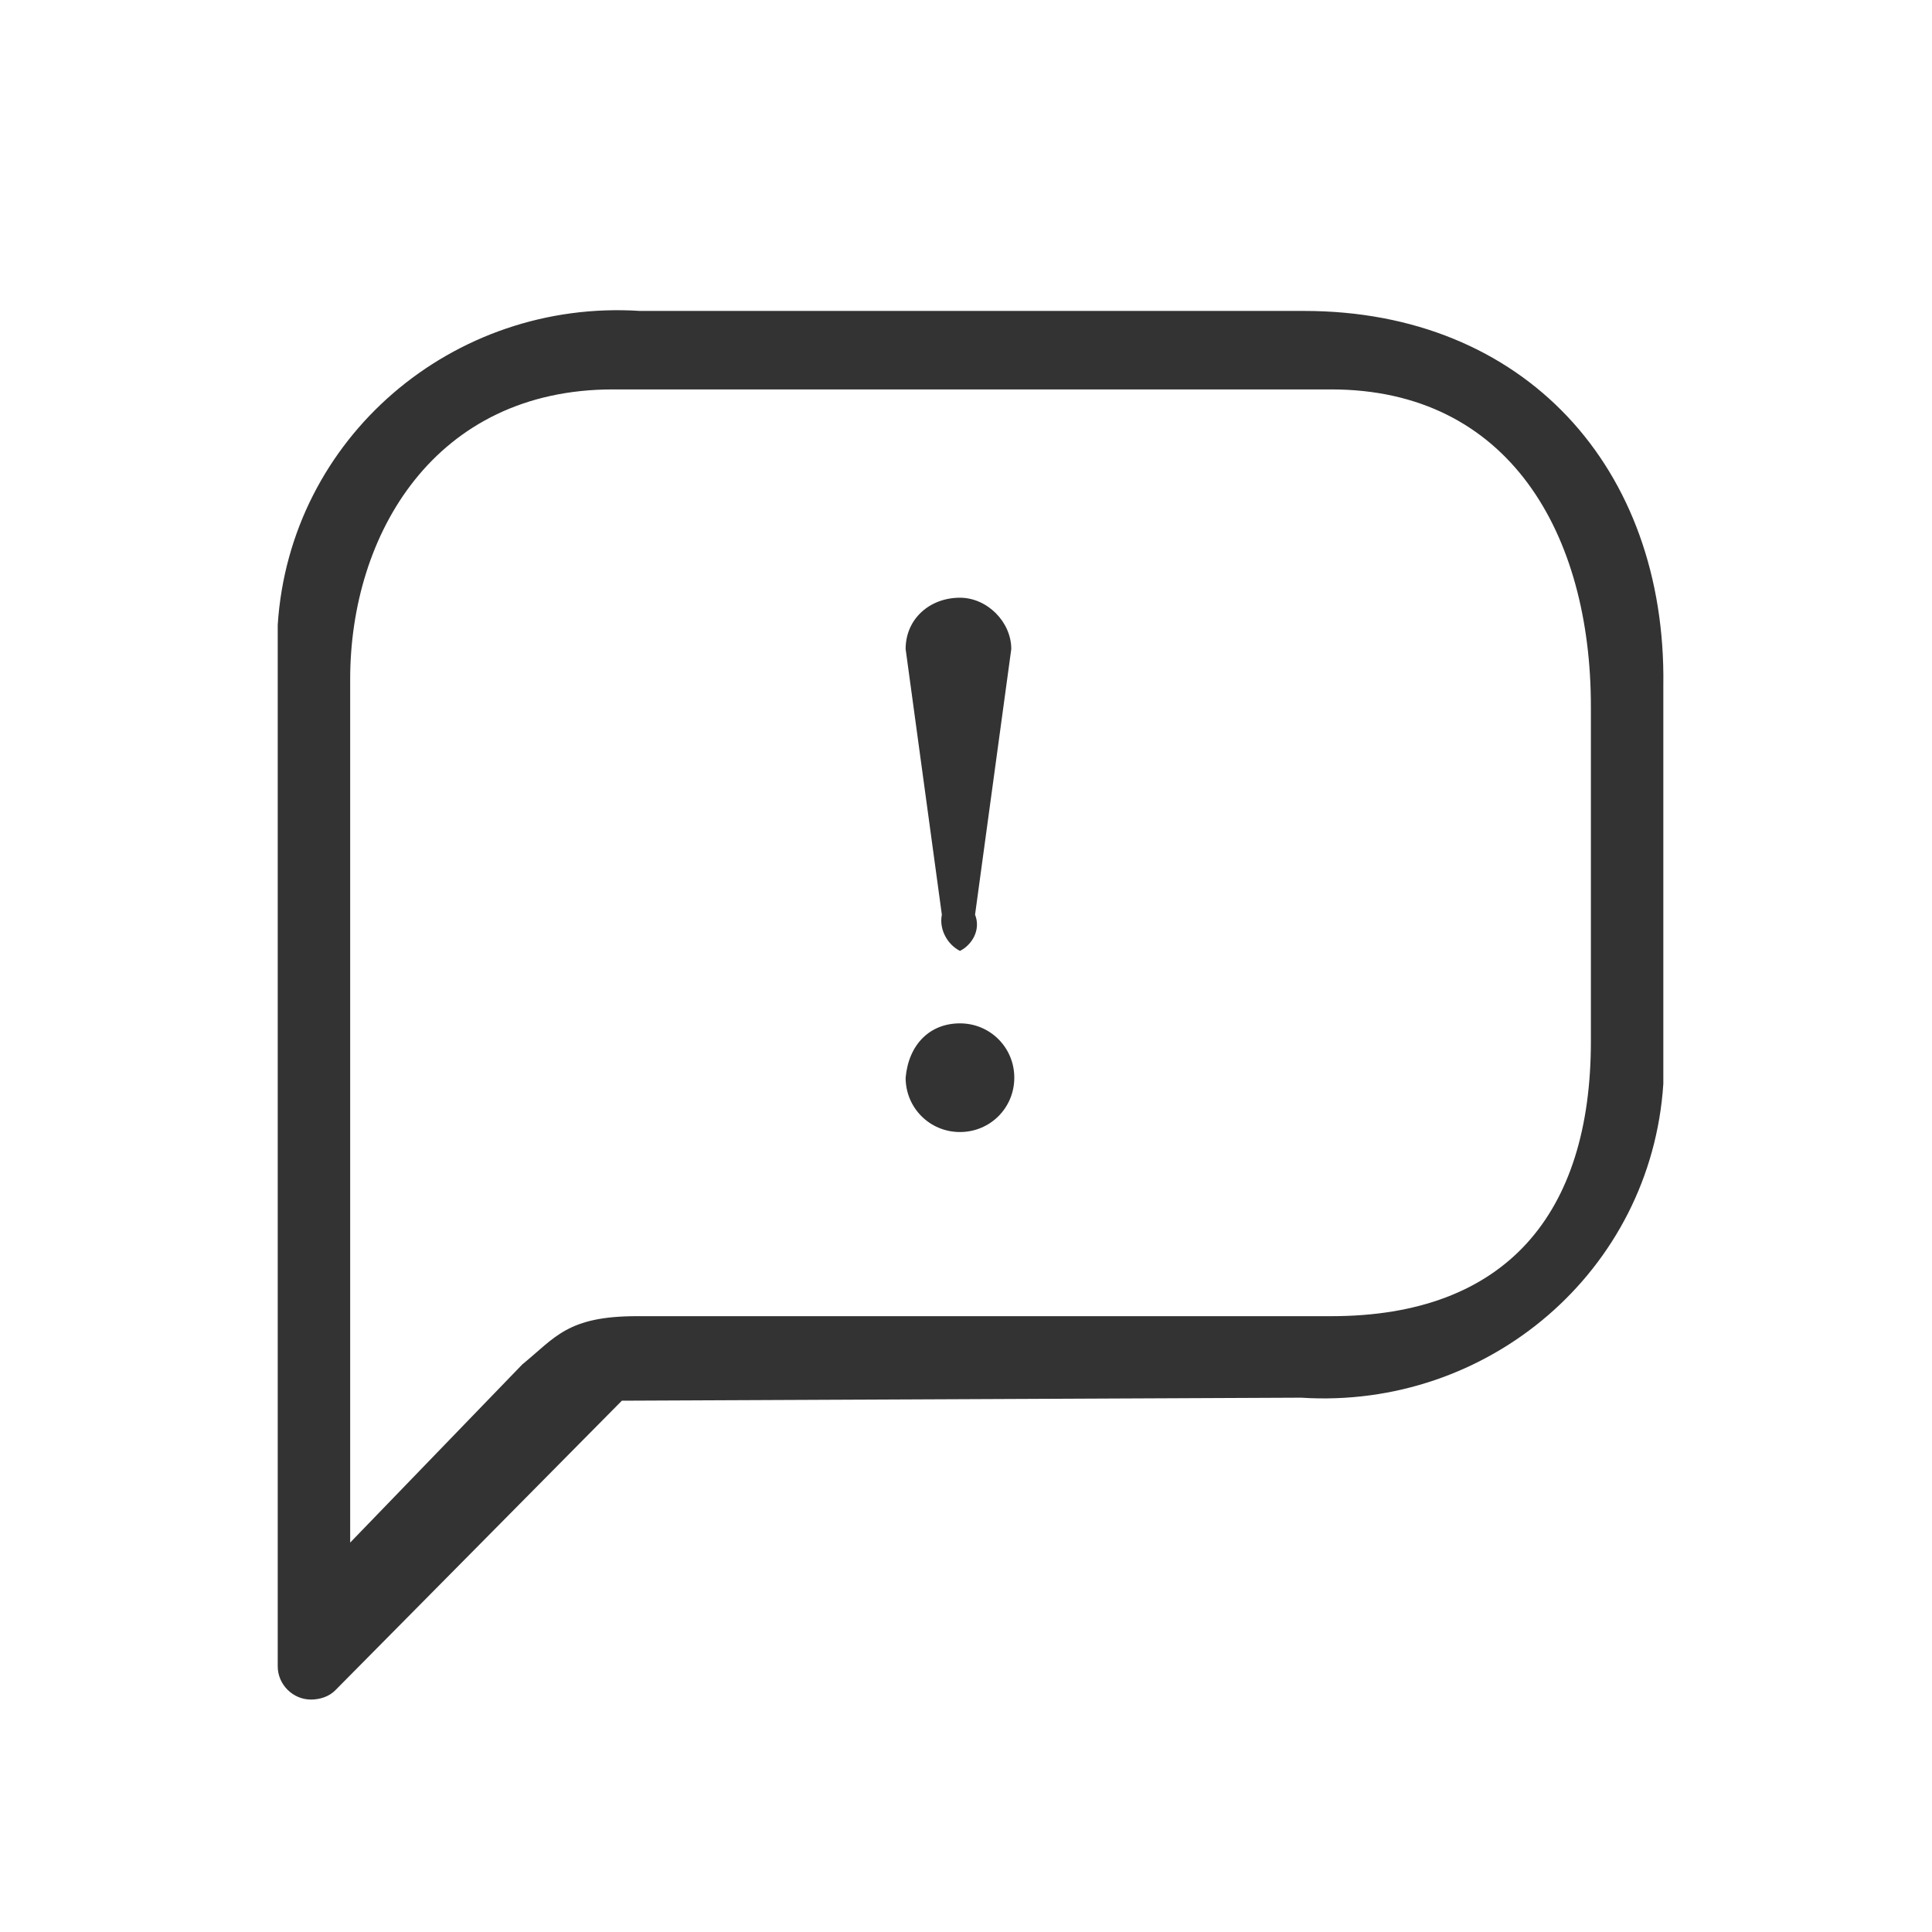 <?xml version="1.0" encoding="utf-8"?>
<!-- Generator: Adobe Illustrator 22.1.0, SVG Export Plug-In . SVG Version: 6.00 Build 0)  -->
<svg version="1.1" id="Layer_1" xmlns="http://www.w3.org/2000/svg" xmlns:xlink="http://www.w3.org/1999/xlink" x="0px" y="0px"
	 width="64px" height="64px" viewBox="0 0 64 64" style="enable-background:new 0 0 64 64;" xml:space="preserve">
<style type="text/css">
	.st0{fill:#333333;}
	.st1{fill:none;}
</style>
<path id="Customer_service_" class="st0" d="M43.2,10.3h-22C15,9.9,9.6,14.5,9.2,20.7c0,0.5,0,1.1,0,1.6v32.9c0,0.6,0.5,1.1,1.1,1.1
	c0,0,0,0,0,0c0.3,0,0.6-0.1,0.8-0.3l9.5-9.6c0.2-0.2-0.3,0,0,0l22.5-0.1c6.2,0.4,11.6-4.2,12-10.4c0-0.5,0-1.1,0-1.6V22.7
	C55.2,15.5,50.5,10.3,43.2,10.3z M52.7,34.5c0,5.7-2.8,9.1-8.6,9.1h-23c-2.3,0-2.7,0.7-3.8,1.6l-5.7,5.9V22.5c0-4.8,2.8-9.6,8.7-9.6
	h23.8c5.9,0,8.6,4.8,8.6,10.5v11.5L52.7,34.5z"/>
<path class="st0" d="M31.8,31.5c-0.4-0.2-0.7-0.7-0.6-1.2l-1.2-8.8c0-1,0.8-1.7,1.8-1.7c0.9,0,1.7,0.8,1.7,1.7l-1.2,8.8
	C32.5,30.8,32.2,31.3,31.8,31.5L31.8,31.5z"/>
<path class="st0" d="M31.8,33.9c1,0,1.8,0.8,1.8,1.8s-0.8,1.8-1.8,1.8s-1.8-0.8-1.8-1.8C30.1,34.6,30.8,33.9,31.8,33.9L31.8,33.9z"
	/>
</svg>
